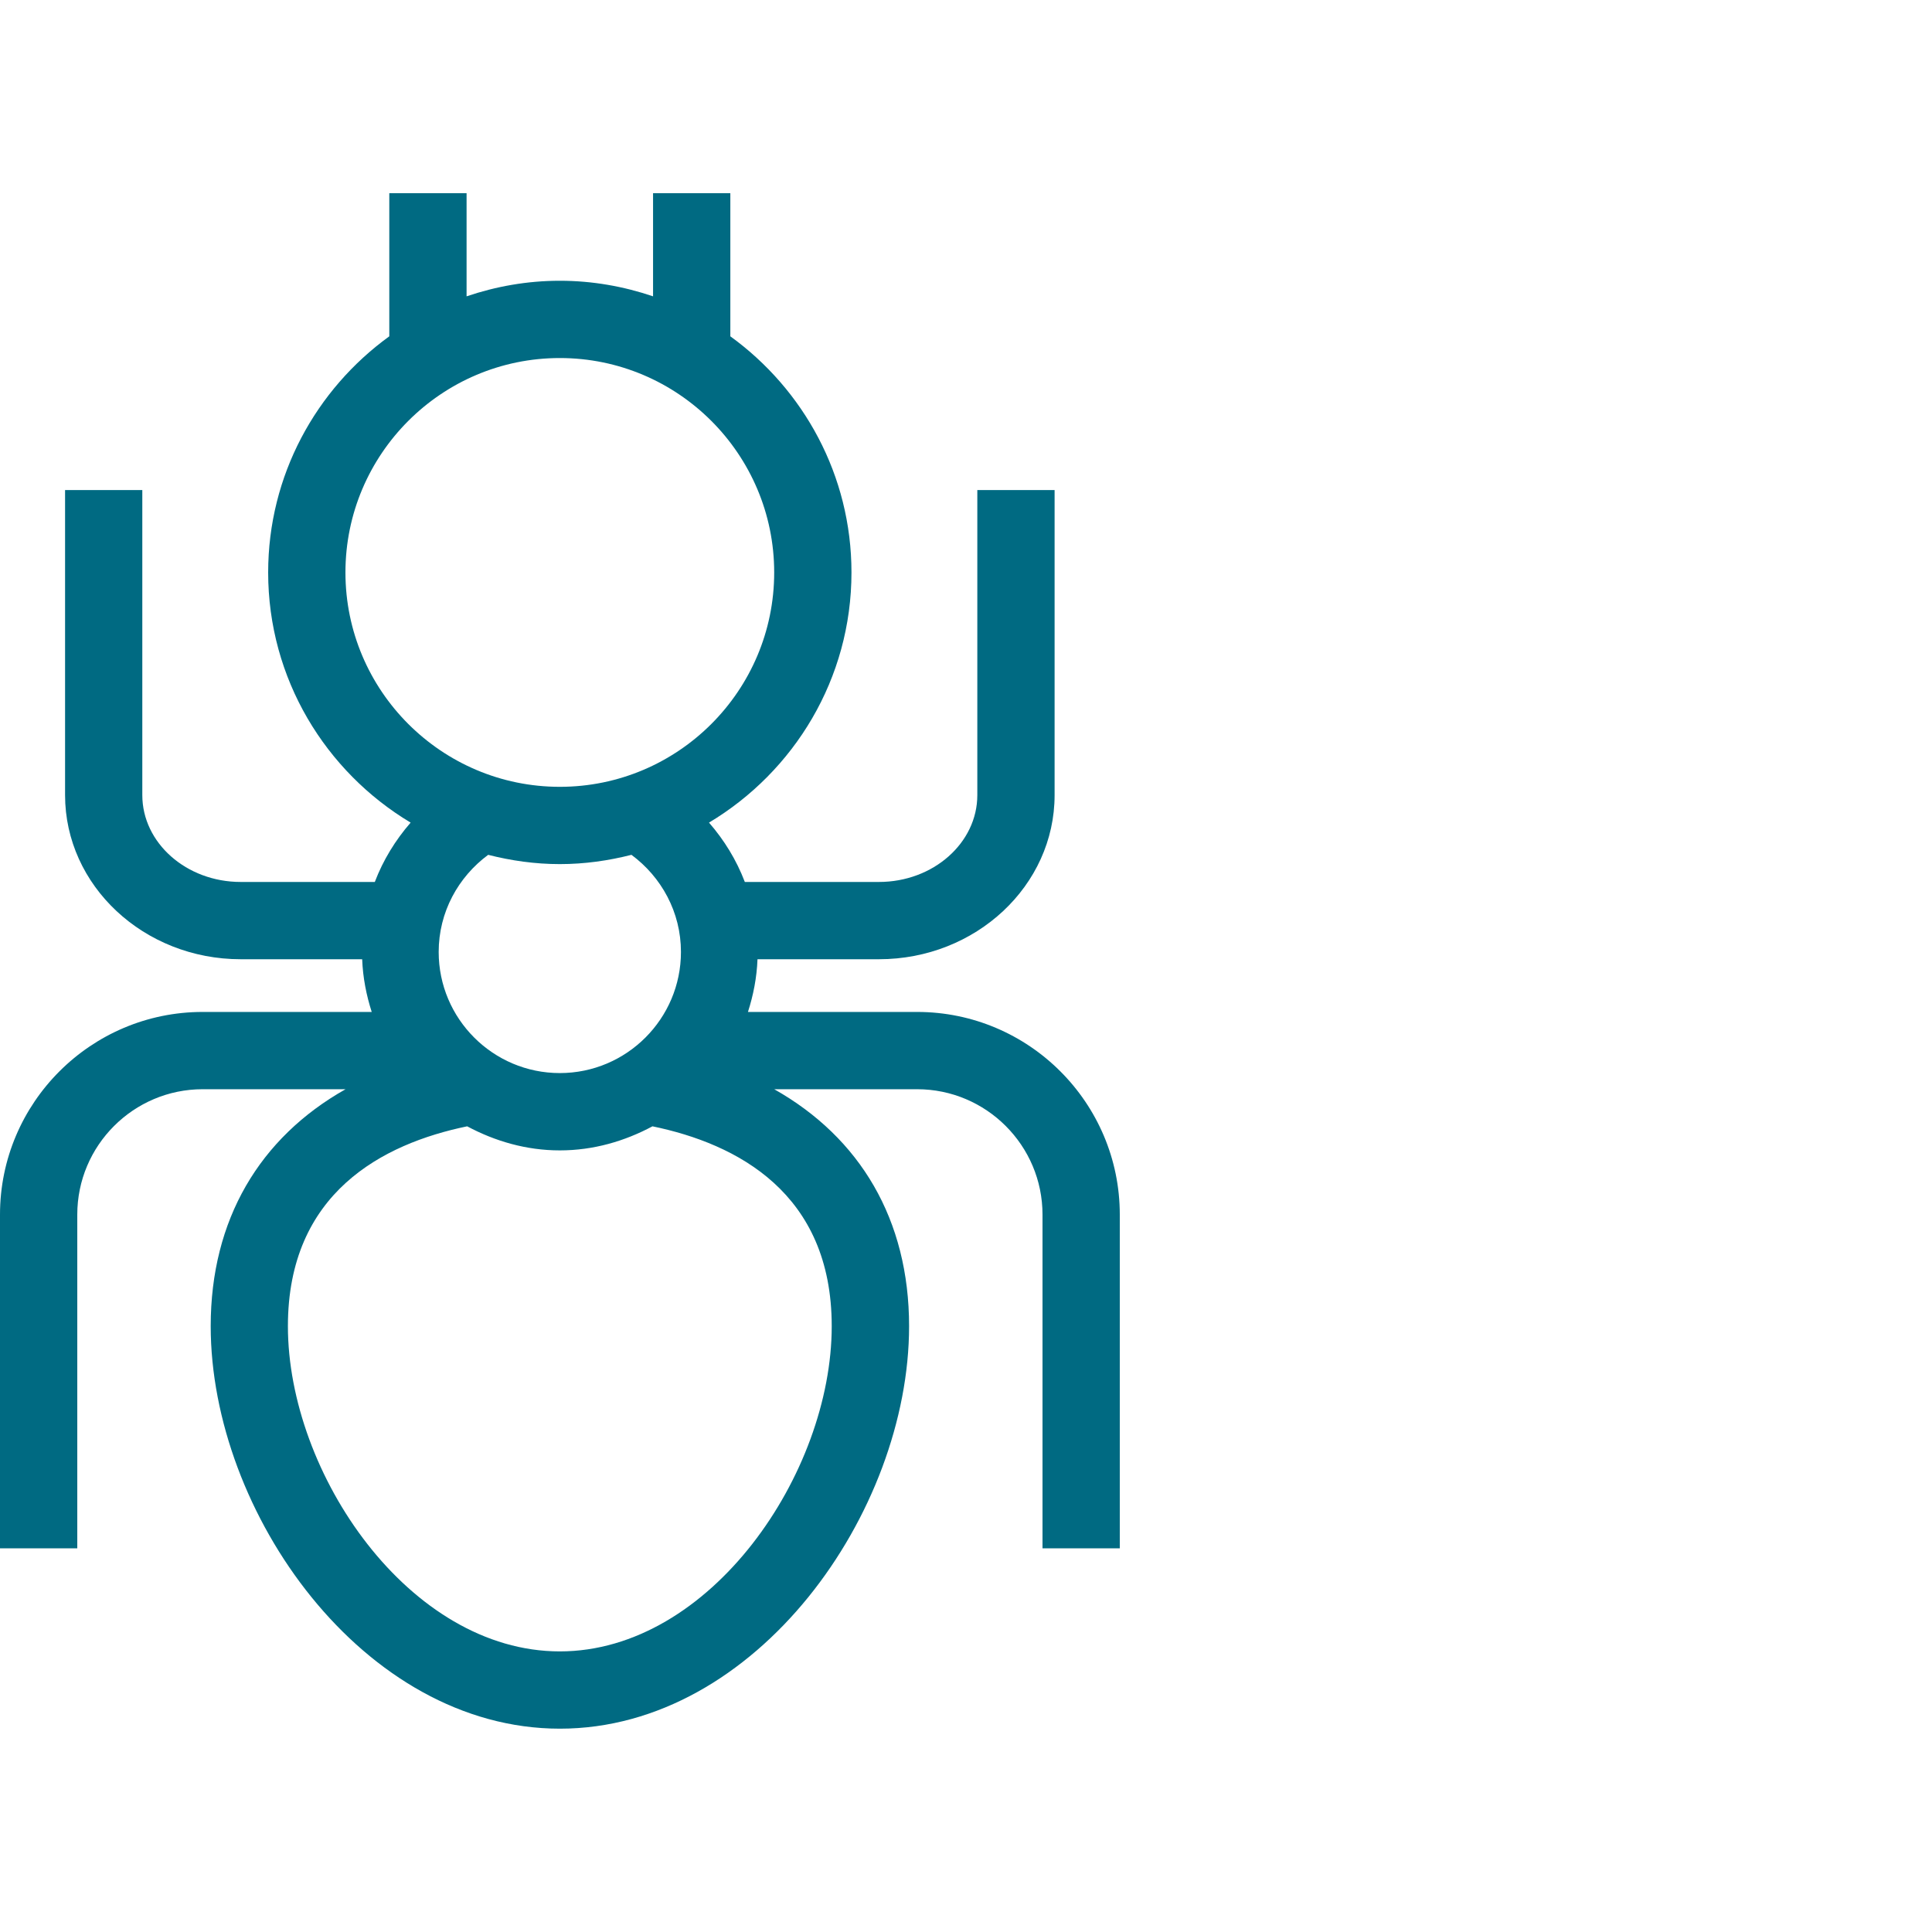<svg width="50" height="50" viewBox="0 0 50 50" fill="none" xmlns="http://www.w3.org/2000/svg">
<g clip-path="url(#clip0_737_2202)">
<path d="M23.732 26.189H19.357C19.496 25.754 19.586 25.301 19.604 24.825H22.747C25.254 24.825 27.293 22.92 27.293 20.577V12.682H25.293V20.577C25.293 21.816 24.151 22.825 22.747 22.825H19.276C19.059 22.255 18.742 21.741 18.349 21.289C20.553 19.97 22.036 17.566 22.036 14.815C22.036 12.301 20.796 10.077 18.901 8.704V5H16.901V7.669C16.142 7.412 15.332 7.266 14.488 7.266C13.644 7.266 12.834 7.412 12.075 7.669V5H10.075V8.704C8.18 10.077 6.94 12.301 6.94 14.815C6.94 17.565 8.423 19.969 10.627 21.289C10.234 21.742 9.917 22.255 9.7 22.825H6.229C4.825 22.825 3.683 21.816 3.683 20.577V12.682H1.684V20.577C1.684 22.92 3.723 24.825 6.23 24.825H9.373C9.391 25.301 9.481 25.755 9.62 26.189H5.245C2.352 26.189 0 28.542 0 31.434V40.07H2V31.434C2 29.645 3.456 28.189 5.245 28.189H8.943C6.72 29.443 5.453 31.564 5.453 34.321C5.453 39.138 9.4 44.738 14.49 44.738C19.58 44.738 23.527 39.138 23.527 34.321C23.527 31.564 22.26 29.443 20.037 28.189H23.735C25.524 28.189 26.98 29.645 26.98 31.434V40.07H28.98V31.434C28.98 28.541 26.627 26.189 23.735 26.189H23.732ZM14.488 42.738C10.59 42.738 7.451 38.134 7.451 34.321C7.451 30.873 9.903 29.601 12.09 29.149C12.809 29.533 13.617 29.772 14.488 29.772C15.359 29.772 16.167 29.534 16.886 29.149C19.073 29.601 21.525 30.874 21.525 34.321C21.525 38.133 18.386 42.738 14.488 42.738ZM11.353 24.636C11.353 23.604 11.861 22.694 12.634 22.123C13.228 22.274 13.847 22.363 14.488 22.363C15.129 22.363 15.748 22.274 16.342 22.123C17.115 22.694 17.623 23.604 17.623 24.636C17.623 26.365 16.217 27.771 14.488 27.771C12.759 27.771 11.353 26.365 11.353 24.636ZM14.488 9.266C17.548 9.266 20.036 11.755 20.036 14.815C20.036 17.875 17.548 20.363 14.488 20.363C11.428 20.363 8.94 17.875 8.94 14.815C8.94 11.755 11.428 9.266 14.488 9.266Z" fill="#006A82"/>
</g>
<defs>
<clipPath id="clip0_737_2202">
<rect width="28.979" height="39.738" fill="white" transform="translate(0 5)"/>
</clipPath>
</defs>
</svg>
